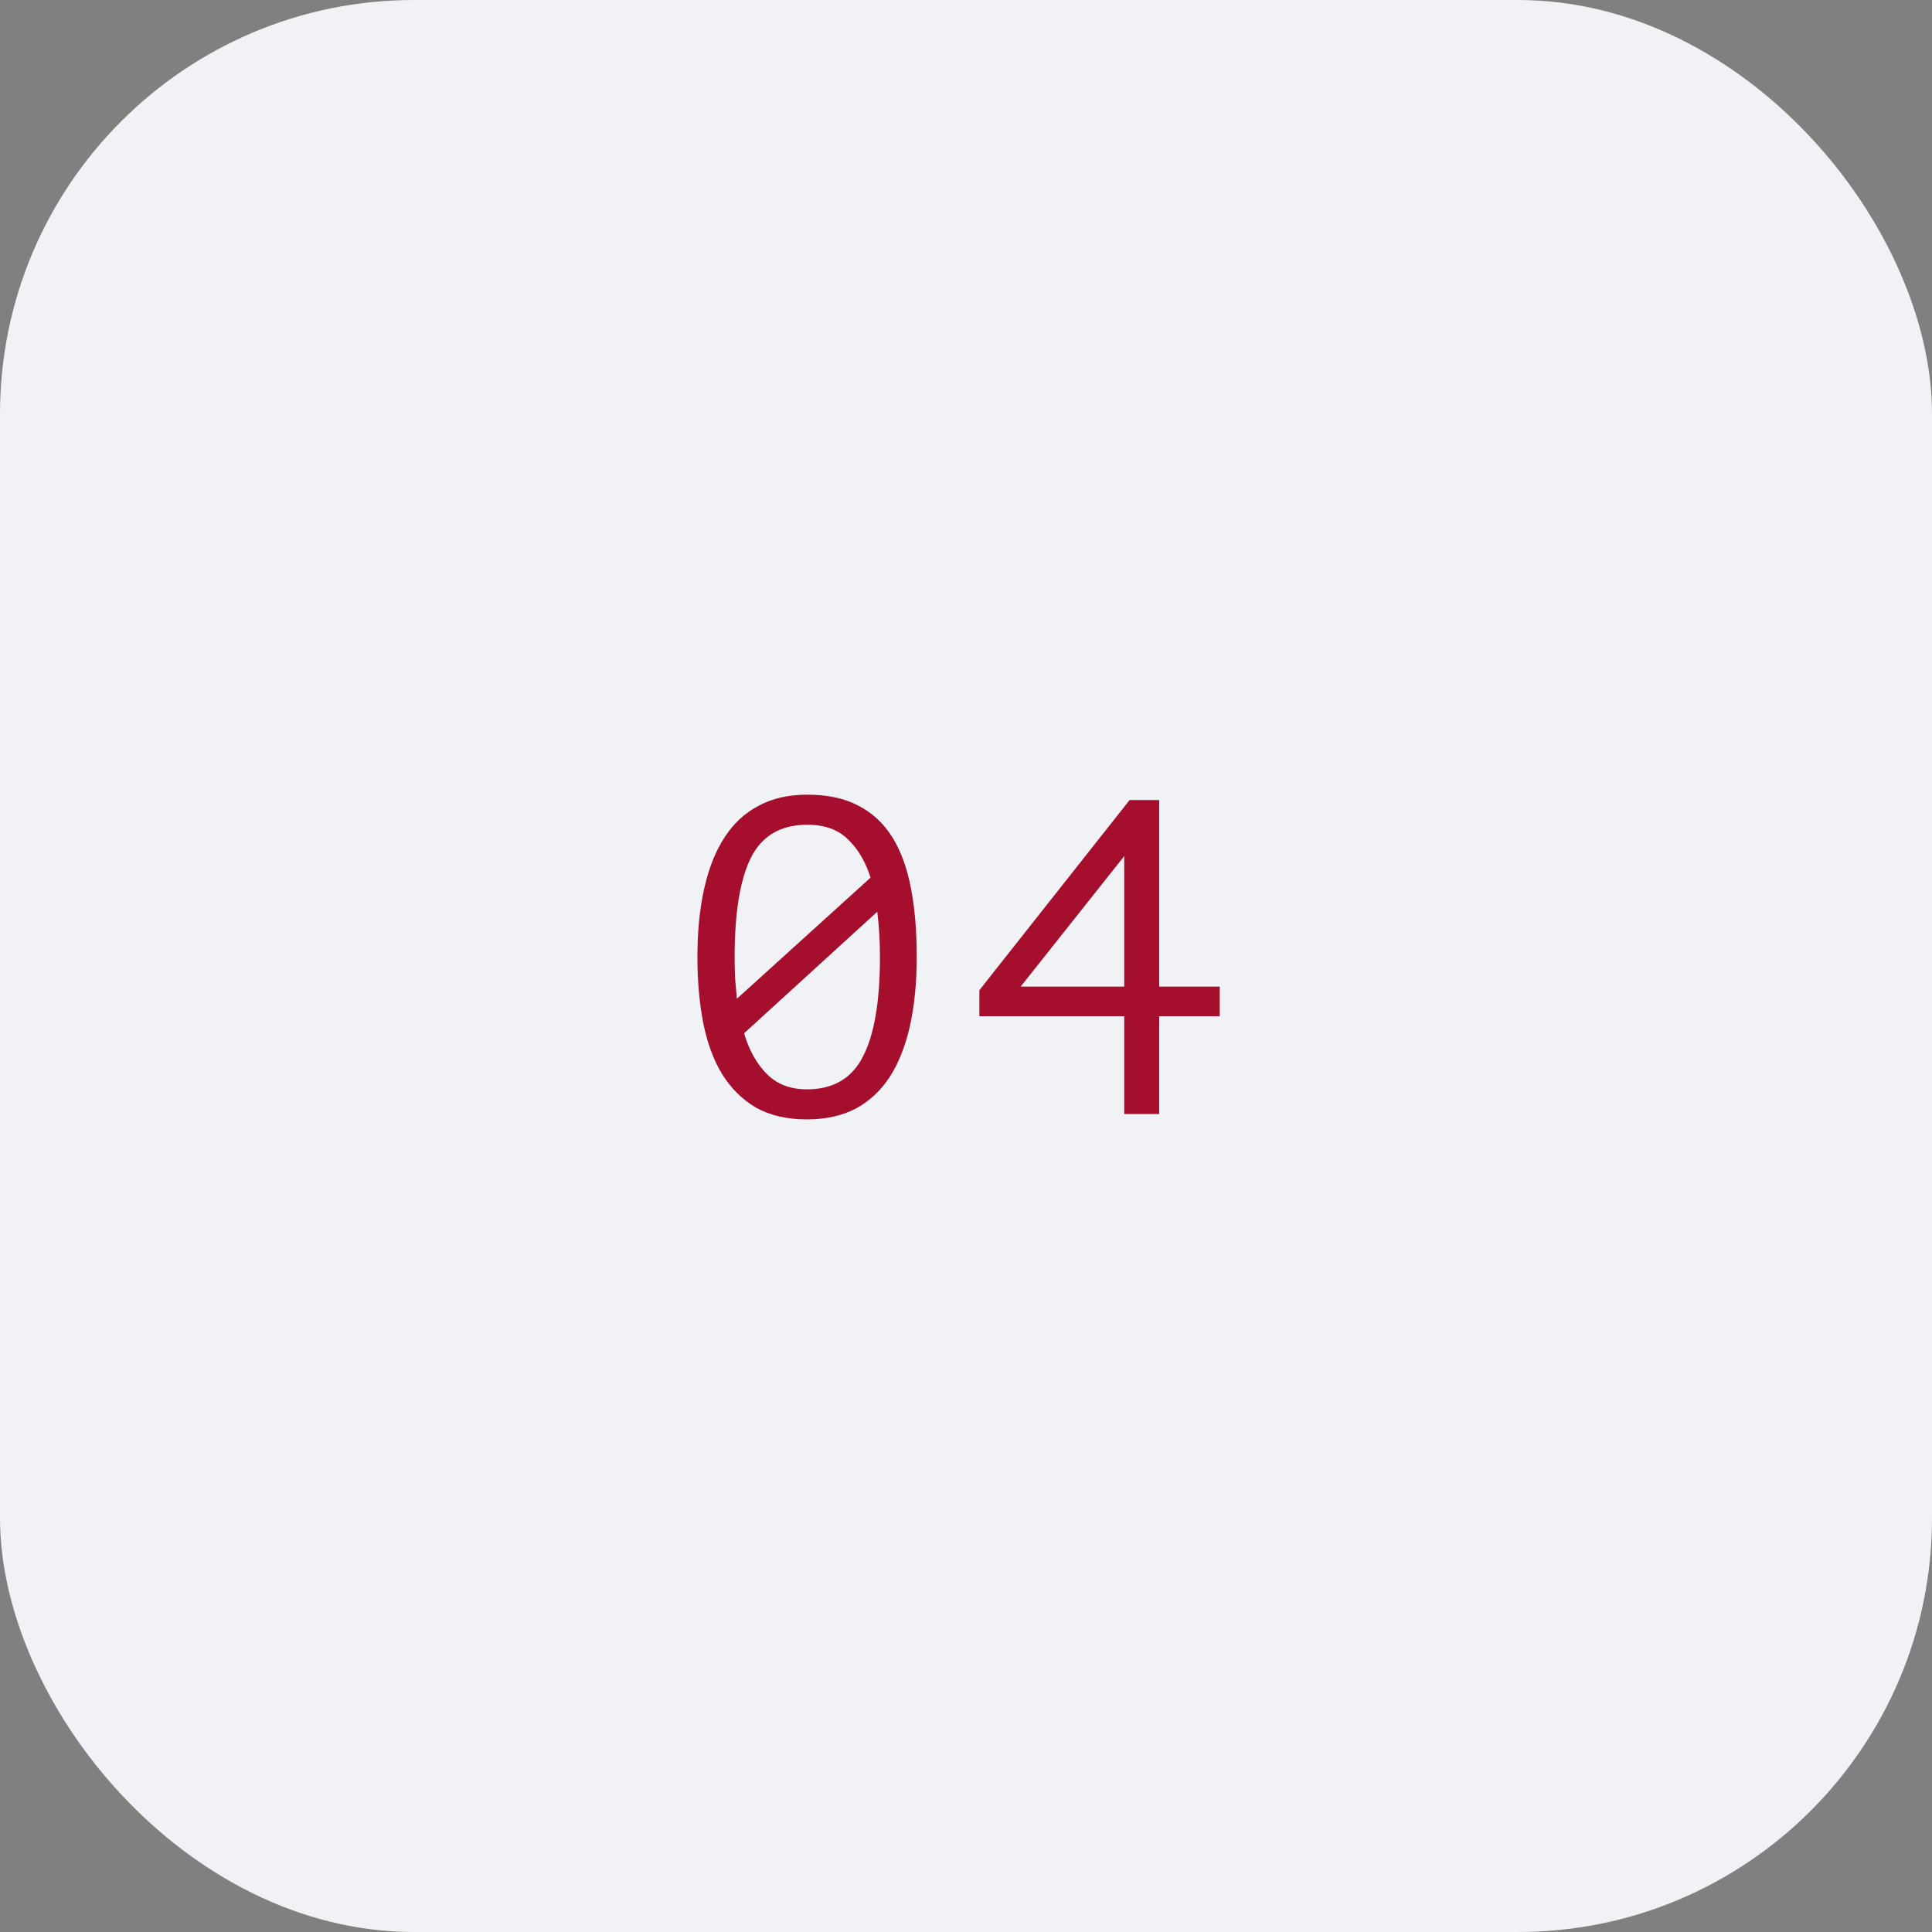 <svg width="56" height="56" viewBox="0 0 56 56" fill="none" xmlns="http://www.w3.org/2000/svg">
<rect x="0" y="0" width="56" height="56" fill="#808080" stroke="none"/>
<rect width="56" height="56" rx="12" fill="#F0F2F6"/>
<path d="M20.215 27.74C20.215 27.003 20.28 26.345 20.41 25.764C20.54 25.175 20.735 24.681 20.995 24.282C21.255 23.875 21.584 23.567 21.983 23.359C22.382 23.142 22.854 23.034 23.4 23.034C23.981 23.034 24.47 23.138 24.869 23.346C25.276 23.554 25.606 23.857 25.857 24.256C26.108 24.655 26.29 25.149 26.403 25.738C26.516 26.319 26.572 26.986 26.572 27.74C26.572 28.477 26.507 29.14 26.377 29.729C26.247 30.31 26.052 30.804 25.792 31.211C25.532 31.61 25.203 31.917 24.804 32.134C24.405 32.342 23.933 32.446 23.387 32.446C22.815 32.446 22.325 32.333 21.918 32.108C21.519 31.874 21.19 31.549 20.93 31.133C20.679 30.717 20.497 30.223 20.384 29.651C20.271 29.07 20.215 28.433 20.215 27.74ZM25.506 27.74C25.506 27.281 25.48 26.843 25.428 26.427L21.567 29.95C21.714 30.444 21.935 30.838 22.23 31.133C22.525 31.428 22.91 31.575 23.387 31.575C24.15 31.575 24.691 31.259 25.012 30.626C25.341 29.993 25.506 29.031 25.506 27.74ZM21.294 27.74C21.294 27.957 21.298 28.165 21.307 28.364C21.324 28.563 21.342 28.758 21.359 28.949L25.233 25.439C25.086 24.971 24.865 24.598 24.57 24.321C24.284 24.044 23.894 23.905 23.4 23.905C22.629 23.905 22.083 24.226 21.762 24.867C21.45 25.5 21.294 26.457 21.294 27.74ZM35.355 29.456H33.6V32.29H32.586V29.456H28.387V28.702L32.742 23.19H33.6V28.598H35.355V29.456ZM32.586 24.815L29.583 28.598H32.586V24.815Z" fill="#A50F2D"/>
</svg>
